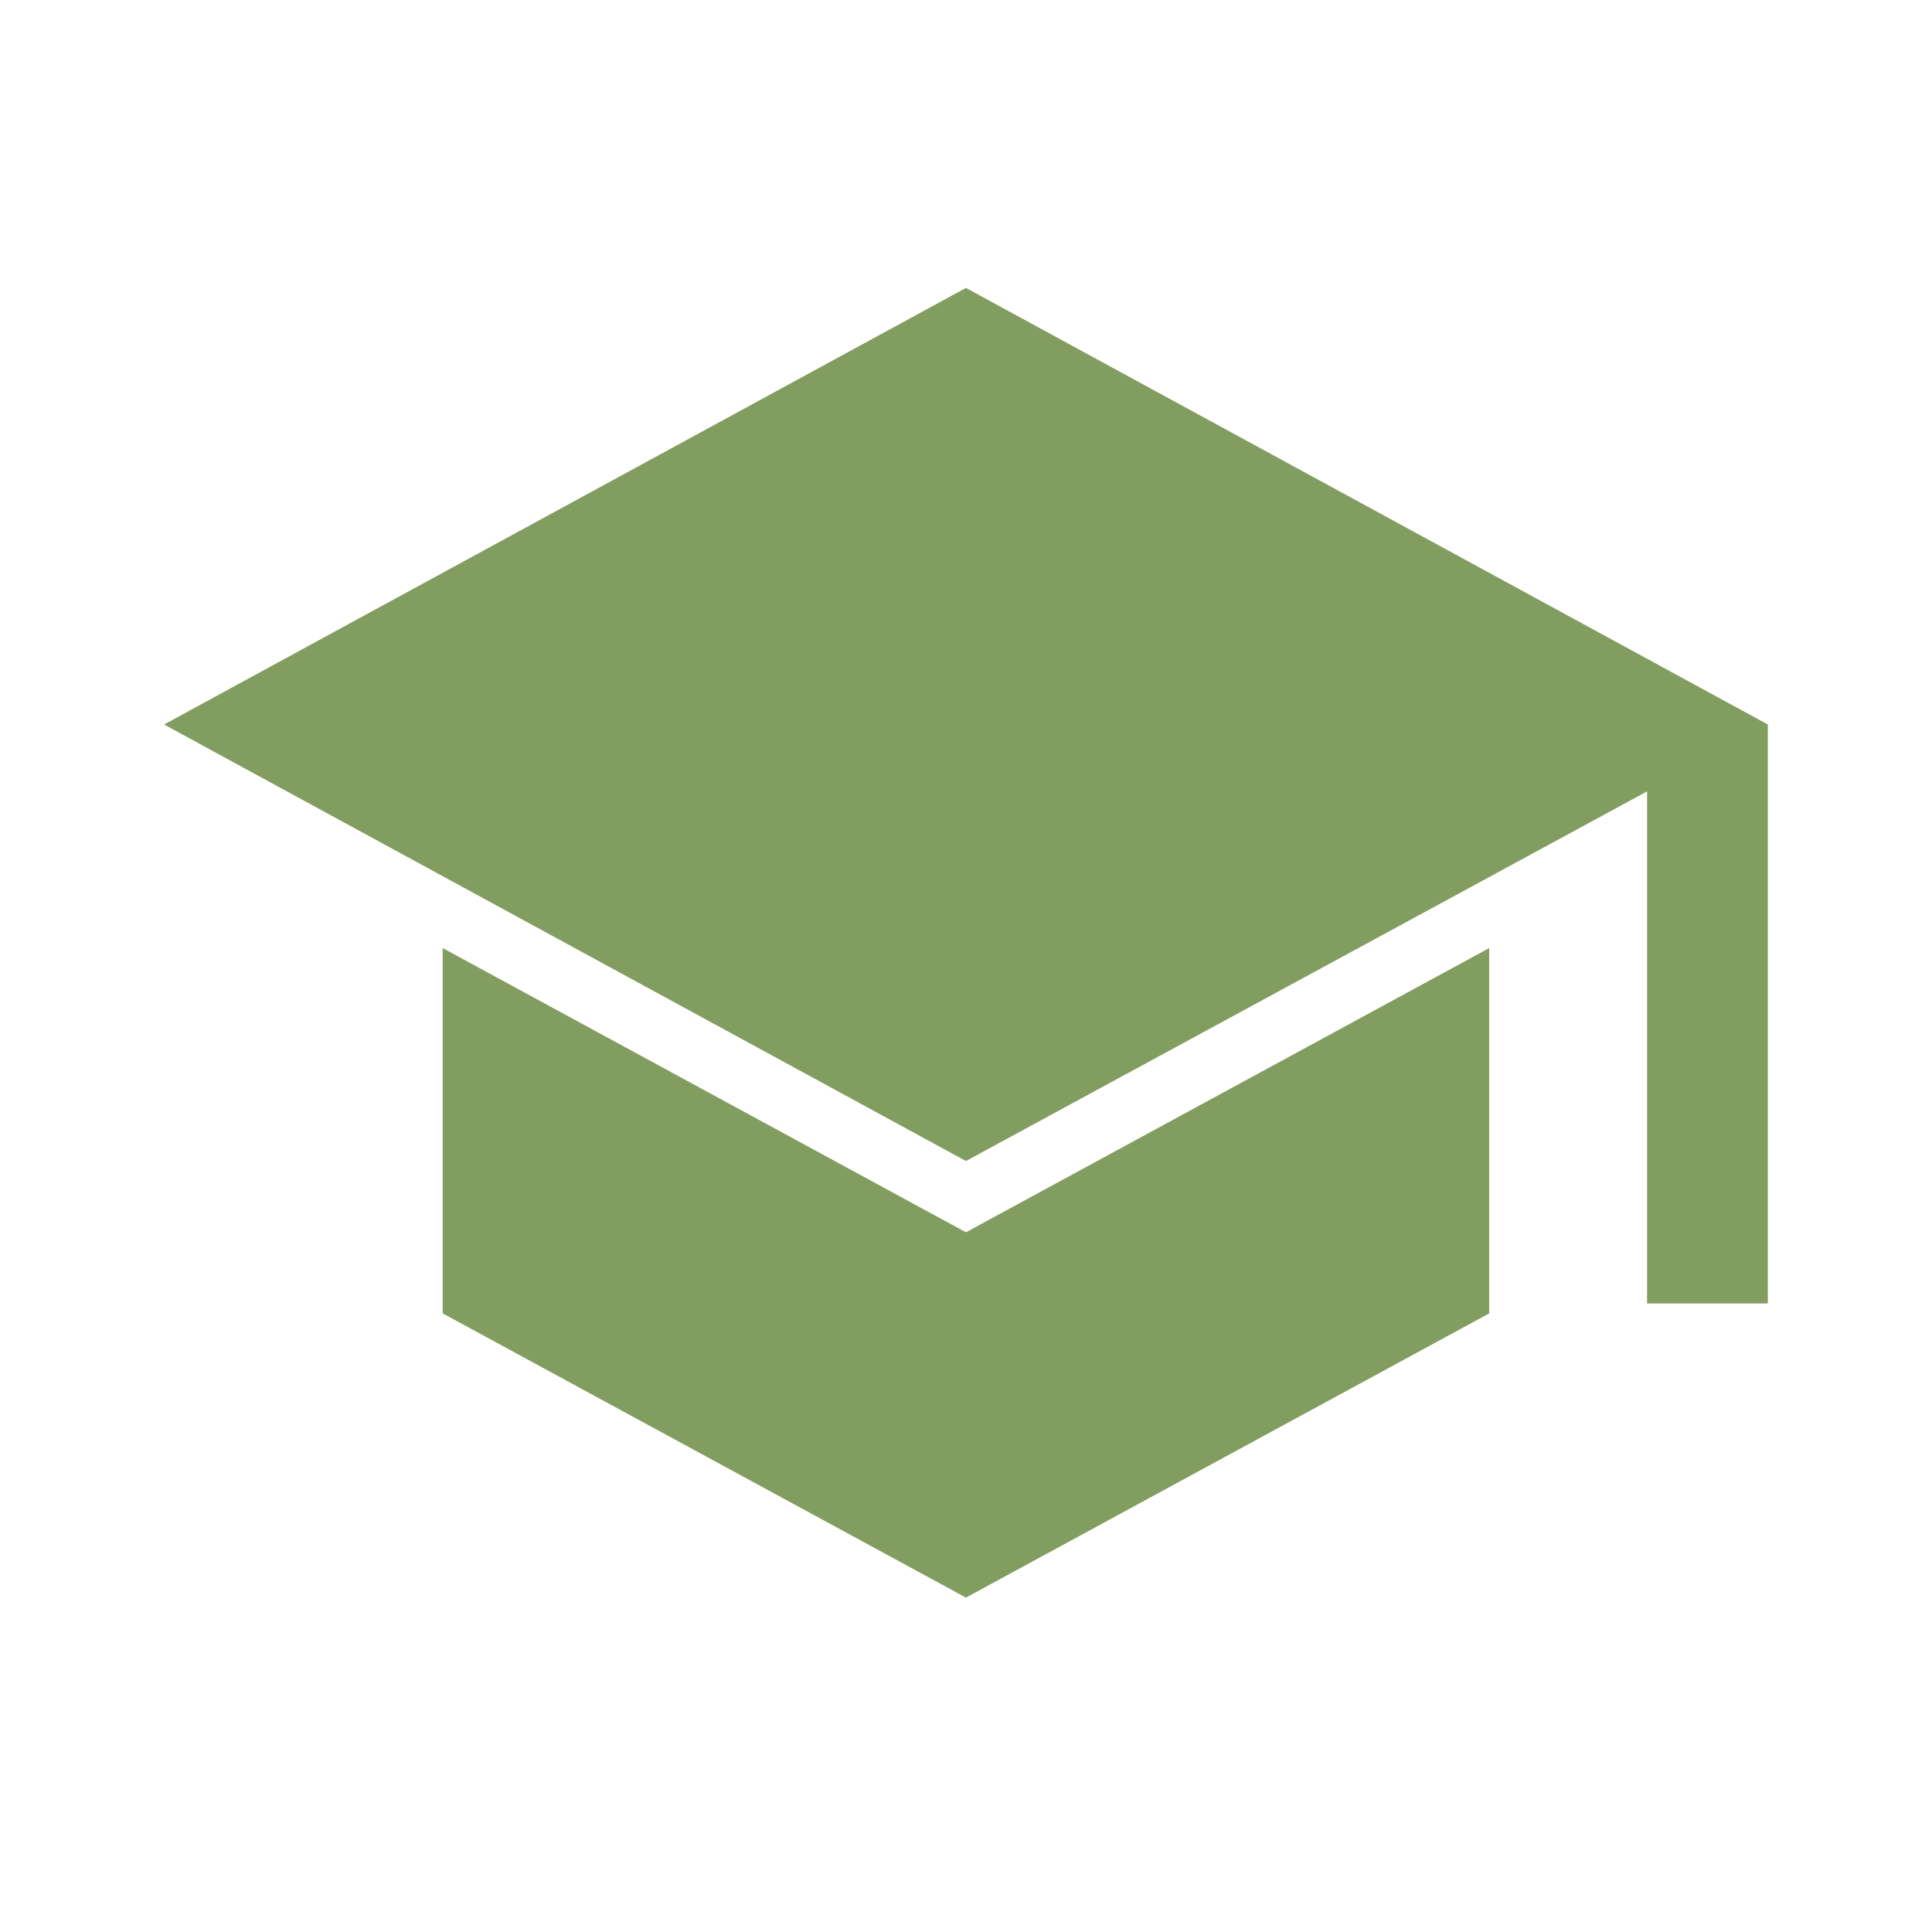 <svg width="36" height="36" viewBox="0 0 36 36" fill="none" xmlns="http://www.w3.org/2000/svg">
<g id="school">
<mask id="mask0_242_1308" style="mask-type:alpha" maskUnits="userSpaceOnUse" x="0" y="0" width="36" height="36">
<rect id="Bounding box" width="36" height="36" fill="#D9D9D9"/>
</mask>
<g mask="url(#mask0_242_1308)">
<path id="school_2" d="M30.691 24.288V14.746L17.999 21.634L3.057 13.5L17.999 5.365L32.941 13.5V24.288H30.691ZM17.999 29.769L8.249 24.473V17.666L17.999 22.962L27.749 17.666V24.473L17.999 29.769Z" fill="#829D60"/>
</g>
</g>
</svg>
